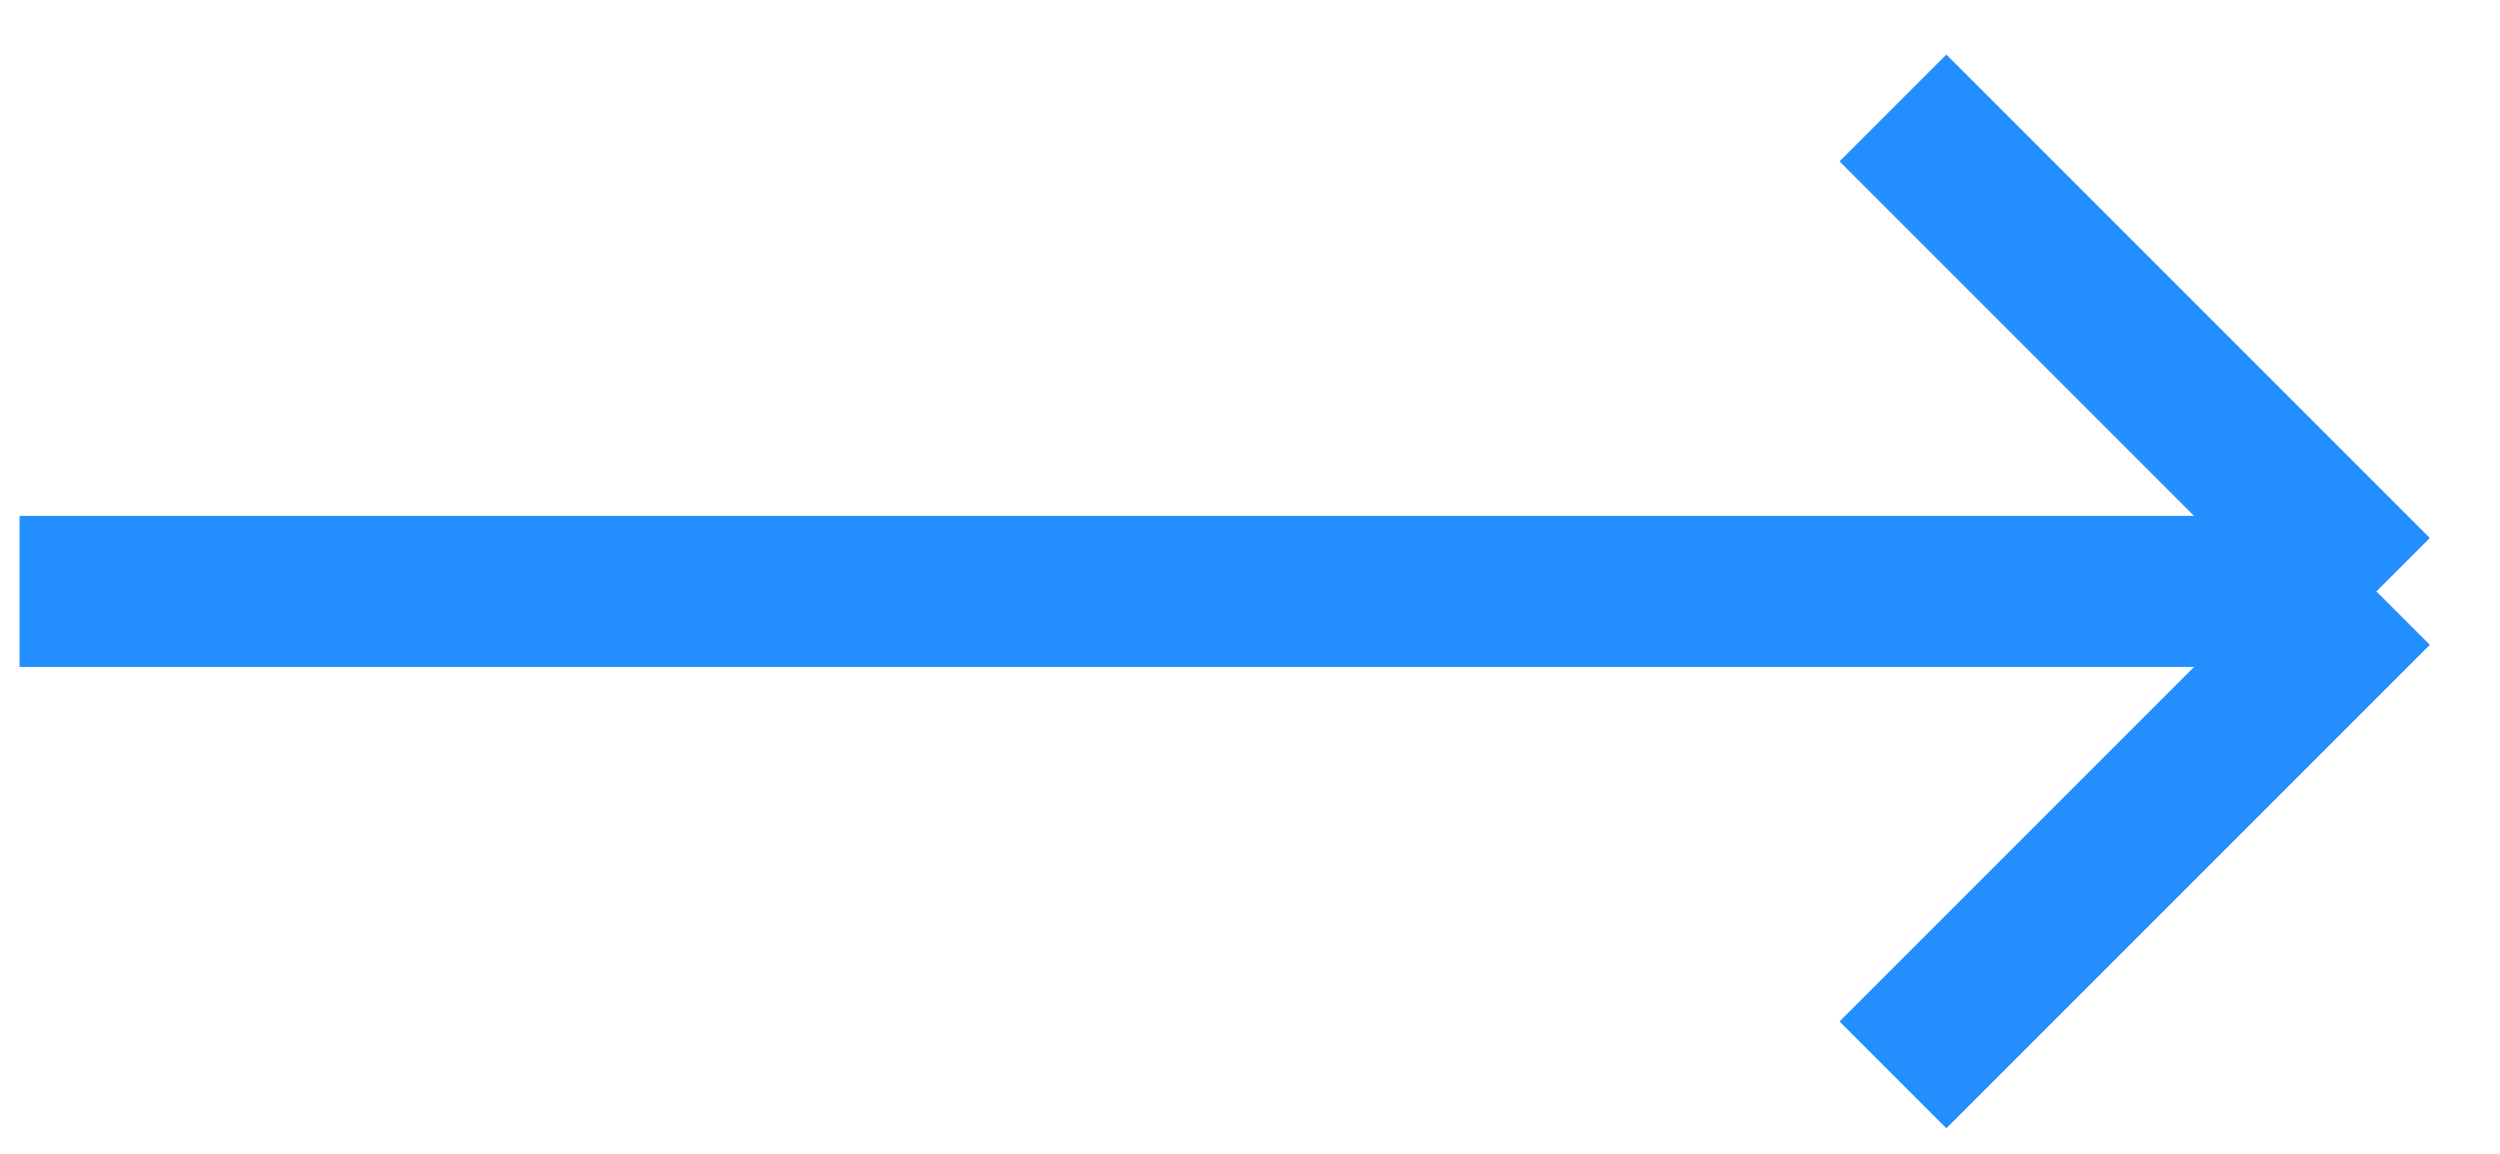 <svg width="39" height="18" viewBox="0 0 39 18" fill="none" xmlns="http://www.w3.org/2000/svg">
<path d="M0.305 9.226H37.072M37.072 9.226L29.53 1.684M37.072 9.226L29.53 16.768" stroke="#238FFF" stroke-width="2.357"/>
</svg>
